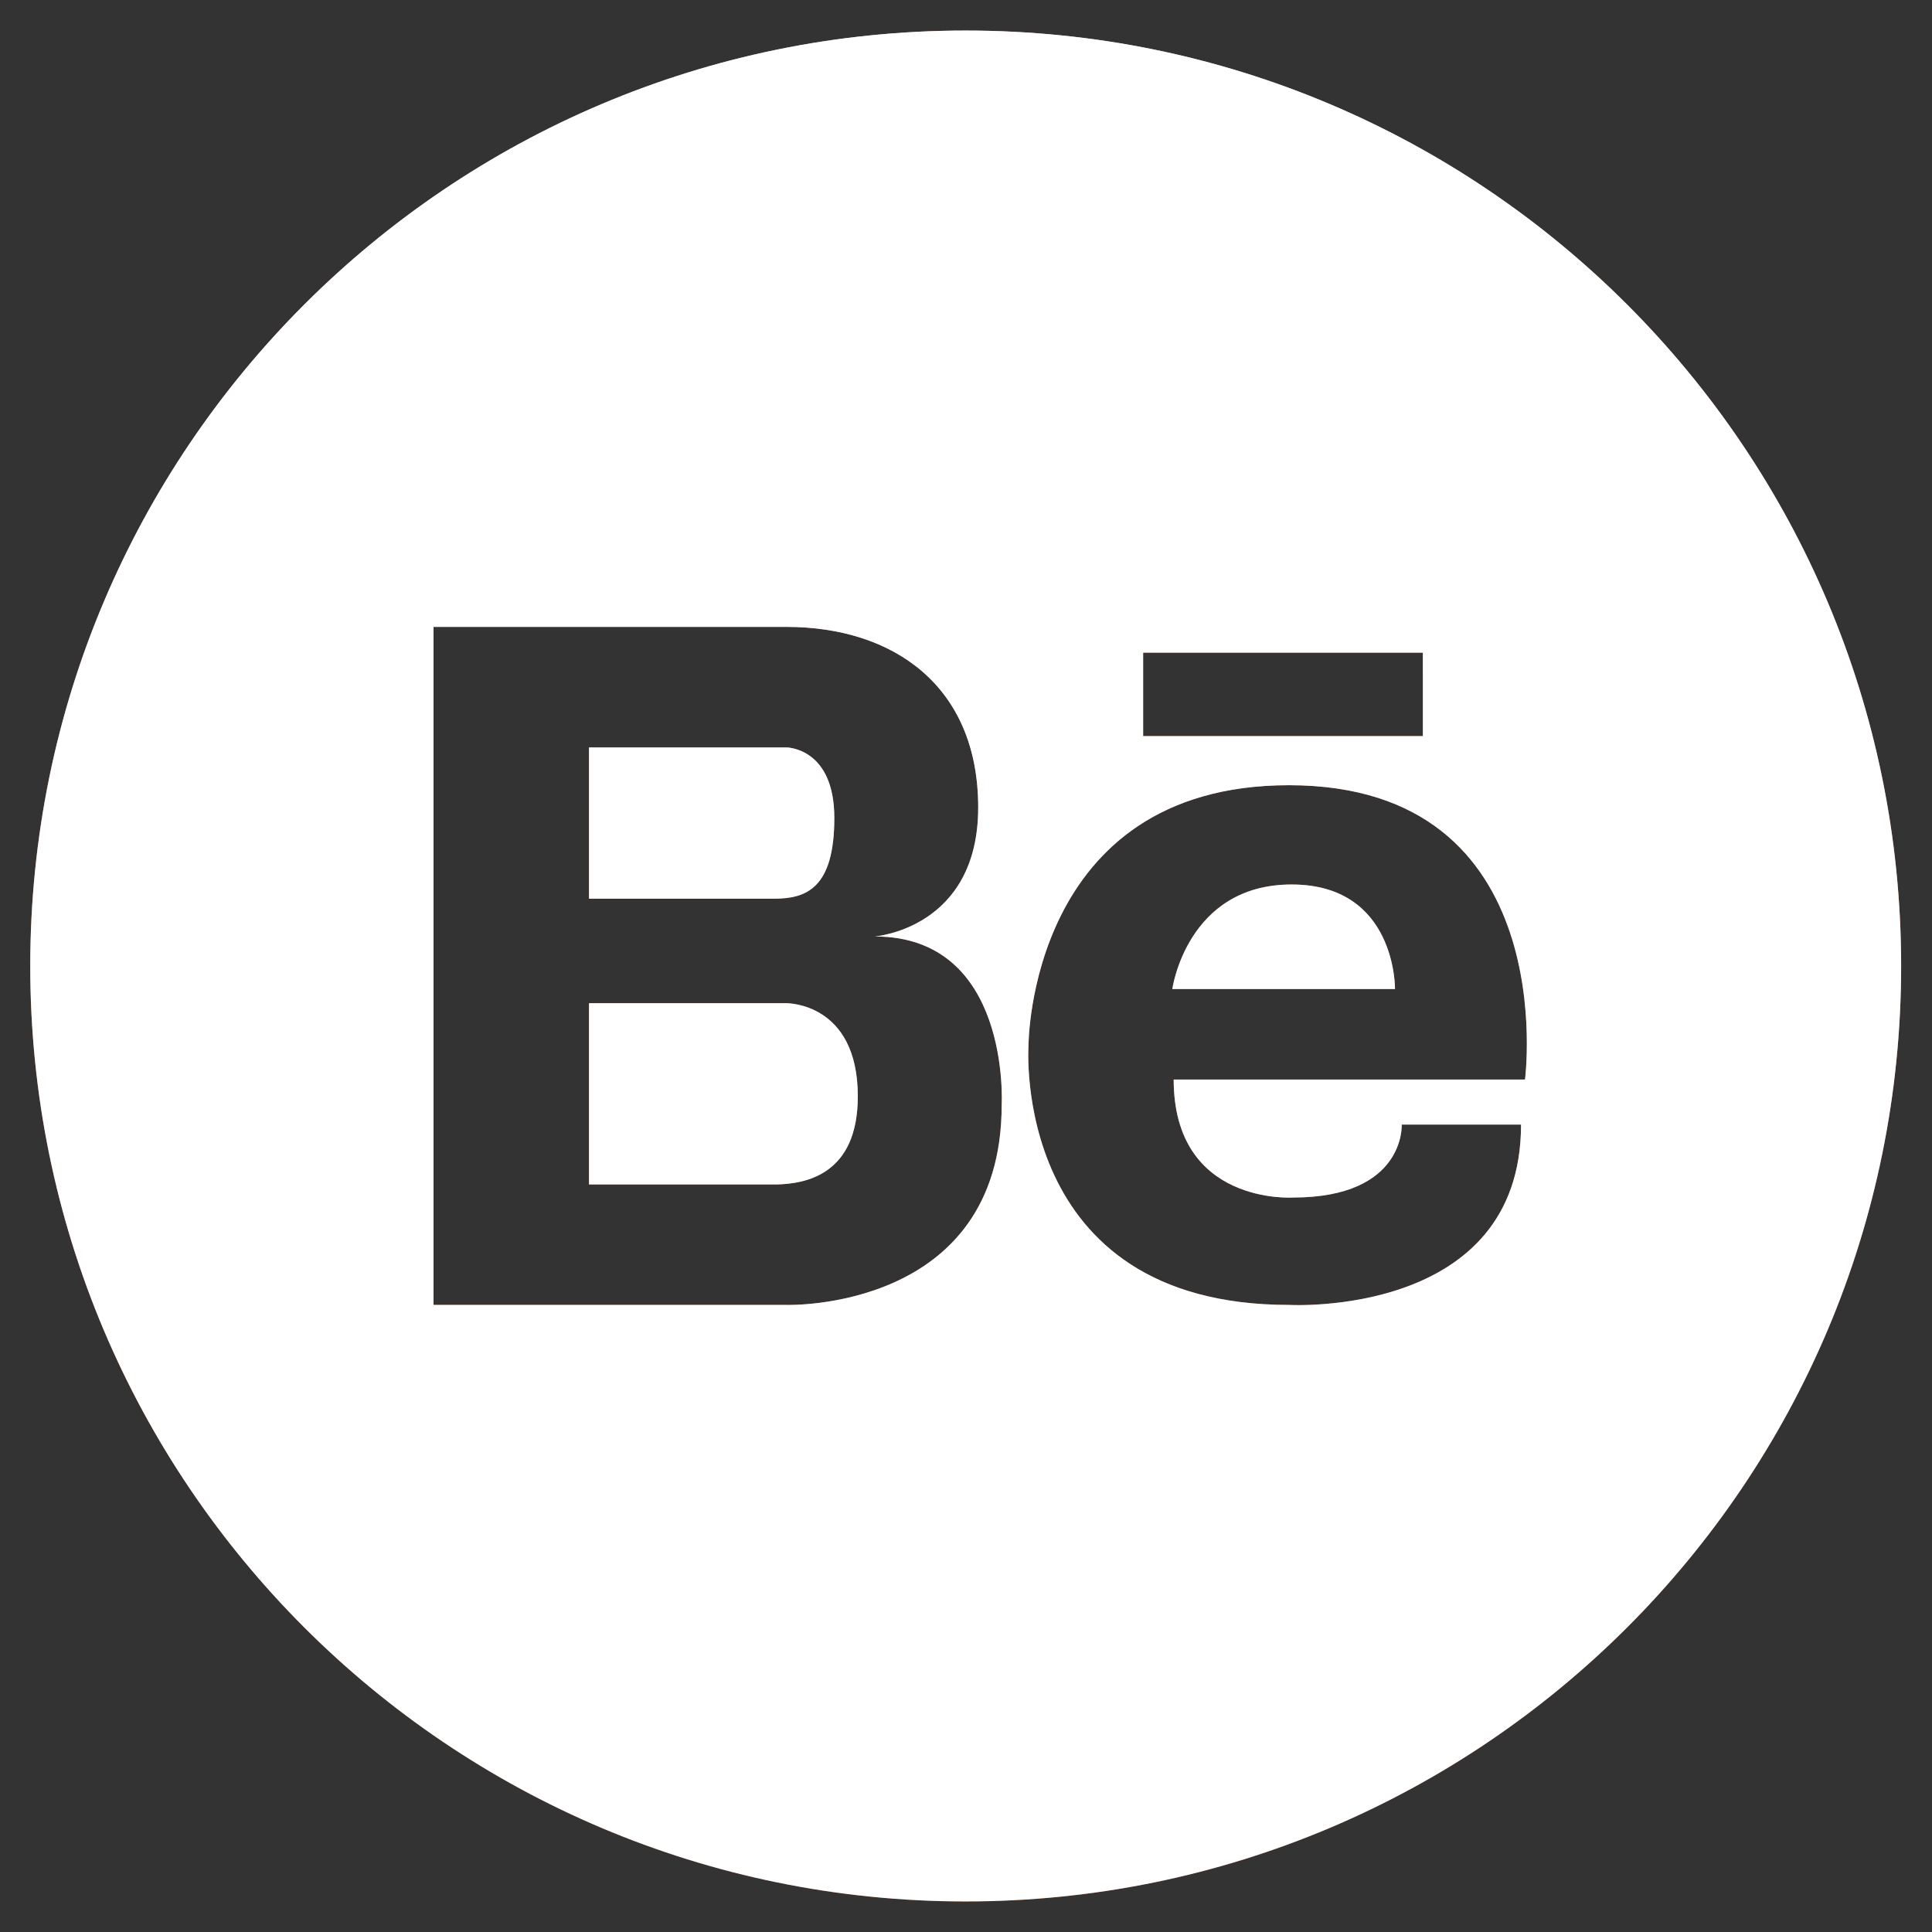 <?xml version="1.0" encoding="UTF-8"?> <svg xmlns="http://www.w3.org/2000/svg" width="38" height="38" viewBox="0 0 38 38" fill="none"><rect x="0" y="0" width="38" height="38" fill="#333333" stroke="none"/> <path fill-rule="evenodd" clip-rule="evenodd" d="M18.994 0.601C8.833 0.601 0.595 8.839 0.595 19C0.595 29.161 8.833 37.399 18.994 37.399C29.155 37.399 37.393 29.161 37.393 19C37.393 8.839 29.155 0.601 18.994 0.601ZM19.702 21.73C19.702 25.8 15.467 25.666 15.467 25.666H8.527V12.33H15.467C17.575 12.33 19.24 13.495 19.24 15.881C19.24 18.267 17.205 18.419 17.205 18.419C19.887 18.419 19.702 21.73 19.702 21.73ZM16.41 16.088C16.41 14.701 15.467 14.701 15.467 14.701H11.585V17.676H15.226C15.855 17.676 16.41 17.474 16.41 16.088ZM11.585 19.732H15.467C15.467 19.732 16.872 19.713 16.872 21.564C16.872 23.123 15.823 23.284 15.271 23.297C15.198 23.298 15.134 23.297 15.081 23.297L15.022 23.297H11.585V19.732ZM22.484 12.837H27.986V14.479H22.484V12.837ZM29.995 21.233H23.085C23.085 23.71 25.431 23.554 25.431 23.554C27.647 23.554 27.57 22.119 27.57 22.119H29.917C29.917 25.927 25.352 25.666 25.352 25.666C19.877 25.666 20.229 20.568 20.229 20.568C20.229 20.568 20.224 15.444 25.352 15.444C30.751 15.444 29.995 21.233 29.995 21.233ZM25.404 17.397C23.344 17.397 23.058 19.453 23.058 19.453H27.438C27.438 19.453 27.466 17.397 25.404 17.397Z" fill="url(#paint0_linear_886_26874)"></path> <path fill-rule="evenodd" clip-rule="evenodd" d="M18.994 0.601C8.833 0.601 0.595 8.839 0.595 19C0.595 29.161 8.833 37.399 18.994 37.399C29.155 37.399 37.393 29.161 37.393 19C37.393 8.839 29.155 0.601 18.994 0.601ZM19.702 21.73C19.702 25.8 15.467 25.666 15.467 25.666H8.527V12.33H15.467C17.575 12.33 19.24 13.495 19.24 15.881C19.24 18.267 17.205 18.419 17.205 18.419C19.887 18.419 19.702 21.73 19.702 21.73ZM16.41 16.088C16.41 14.701 15.467 14.701 15.467 14.701H11.585V17.676H15.226C15.855 17.676 16.41 17.474 16.41 16.088ZM11.585 19.732H15.467C15.467 19.732 16.872 19.713 16.872 21.564C16.872 23.123 15.823 23.284 15.271 23.297C15.198 23.298 15.134 23.297 15.081 23.297L15.022 23.297H11.585V19.732ZM22.484 12.837H27.986V14.479H22.484V12.837ZM29.995 21.233H23.085C23.085 23.71 25.431 23.554 25.431 23.554C27.647 23.554 27.57 22.119 27.57 22.119H29.917C29.917 25.927 25.352 25.666 25.352 25.666C19.877 25.666 20.229 20.568 20.229 20.568C20.229 20.568 20.224 15.444 25.352 15.444C30.751 15.444 29.995 21.233 29.995 21.233ZM25.404 17.397C23.344 17.397 23.058 19.453 23.058 19.453H27.438C27.438 19.453 27.466 17.397 25.404 17.397Z" fill="white"></path> <defs> <linearGradient id="paint0_linear_886_26874" x1="18.994" y1="0.601" x2="18.994" y2="37.399" gradientUnits="userSpaceOnUse"> <stop stop-color="#DBAC93"></stop> <stop offset="1" stop-color="#B34D17"></stop> </linearGradient> </defs> </svg> 